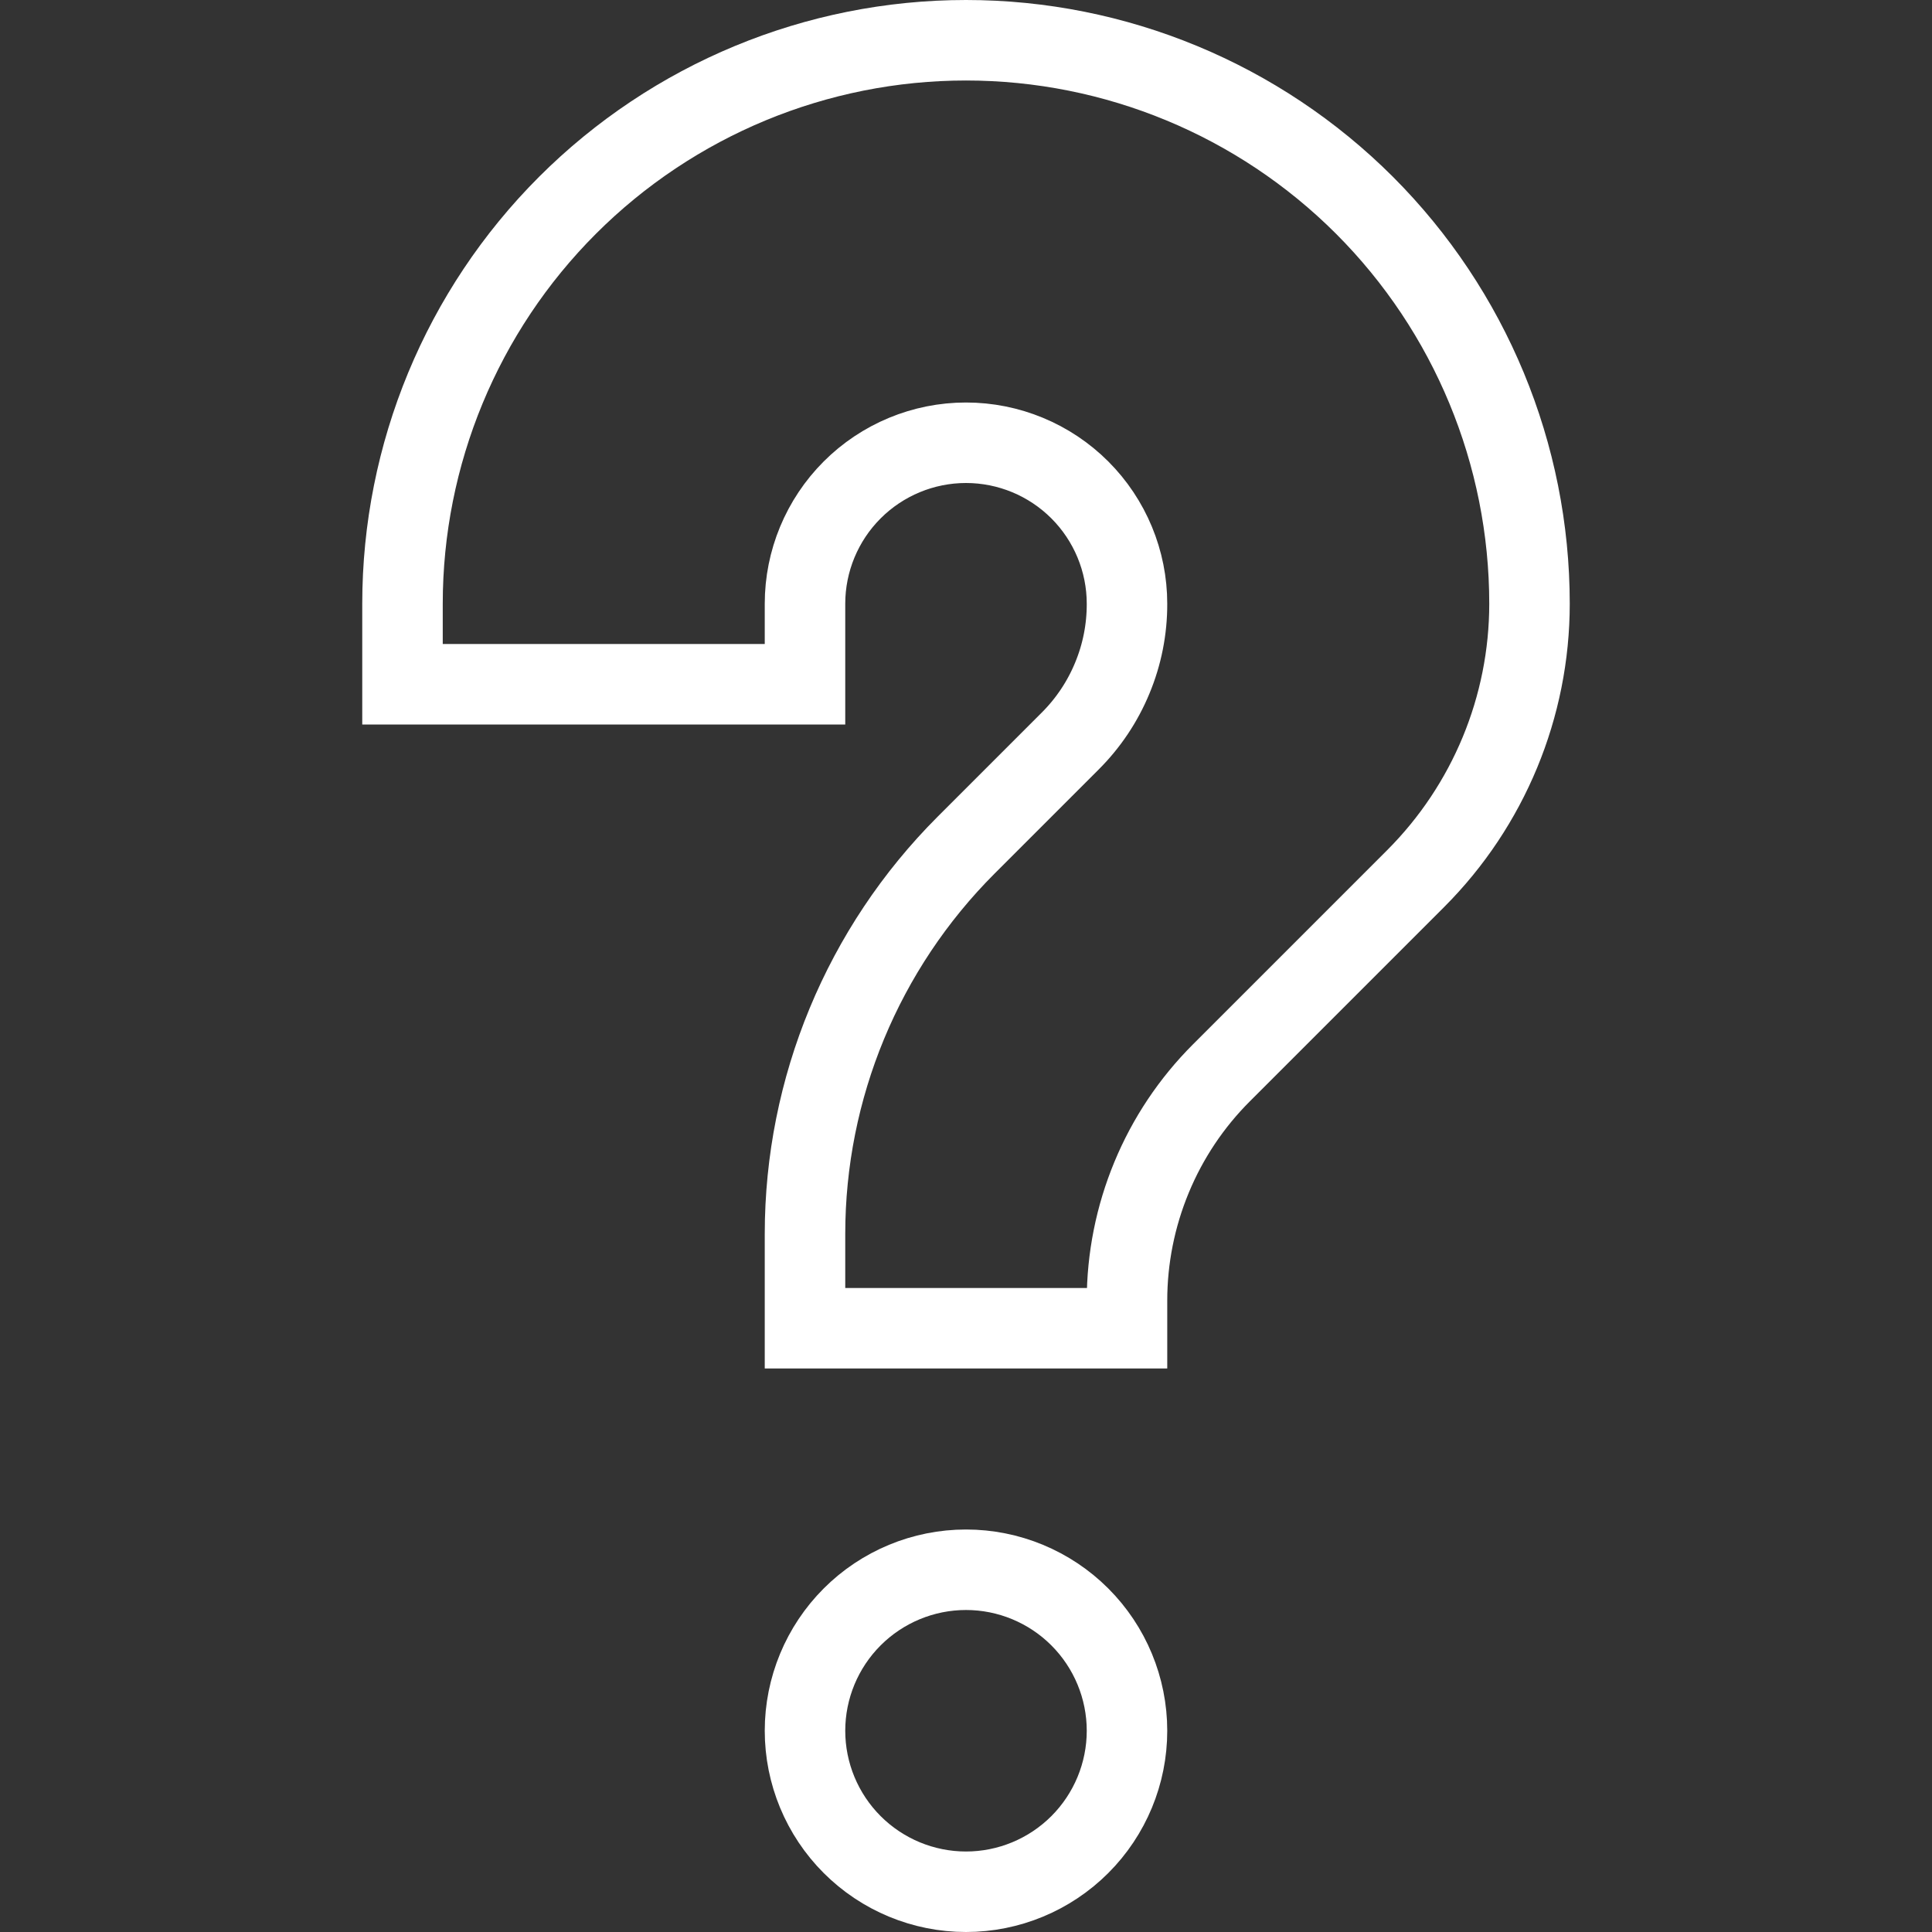 <svg width="24" height="24" viewBox="0 0 24 24" fill="none" xmlns="http://www.w3.org/2000/svg">
<rect x="0" y="0" width="24" height="24" fill="#333333" stroke="none"/>
<path d="M5 8.5V7.5C5 5.643 5.737 3.863 7.05 2.55C8.363 1.238 10.143 0.5 12 0.5C13.857 0.5 15.637 1.238 16.95 2.55C18.262 3.863 19 5.643 19 7.5C19 8.78 18.491 10.008 17.586 10.914L15.172 13.328C14.8 13.7 14.506 14.14 14.305 14.626C14.104 15.111 14 15.632 14 16.157V16.5H10V15.328C10 13.518 10.72 11.781 12 10.5L13.293 9.207C13.518 8.983 13.696 8.717 13.817 8.424C13.939 8.131 14.001 7.817 14 7.5C14 6.97 13.789 6.461 13.414 6.086C13.039 5.711 12.53 5.5 12 5.5C11.47 5.5 10.961 5.711 10.586 6.086C10.211 6.461 10 6.97 10 7.5V8.5H5ZM12 19.5C12.53 19.5 13.039 19.711 13.414 20.086C13.789 20.461 14 20.97 14 21.5C14 22.03 13.789 22.539 13.414 22.914C13.039 23.289 12.53 23.5 12 23.5C11.47 23.5 10.961 23.289 10.586 22.914C10.211 22.539 10 22.03 10 21.5C10 20.97 10.211 20.461 10.586 20.086C10.961 19.711 11.47 19.5 12 19.5Z" stroke="white"/>
</svg>
